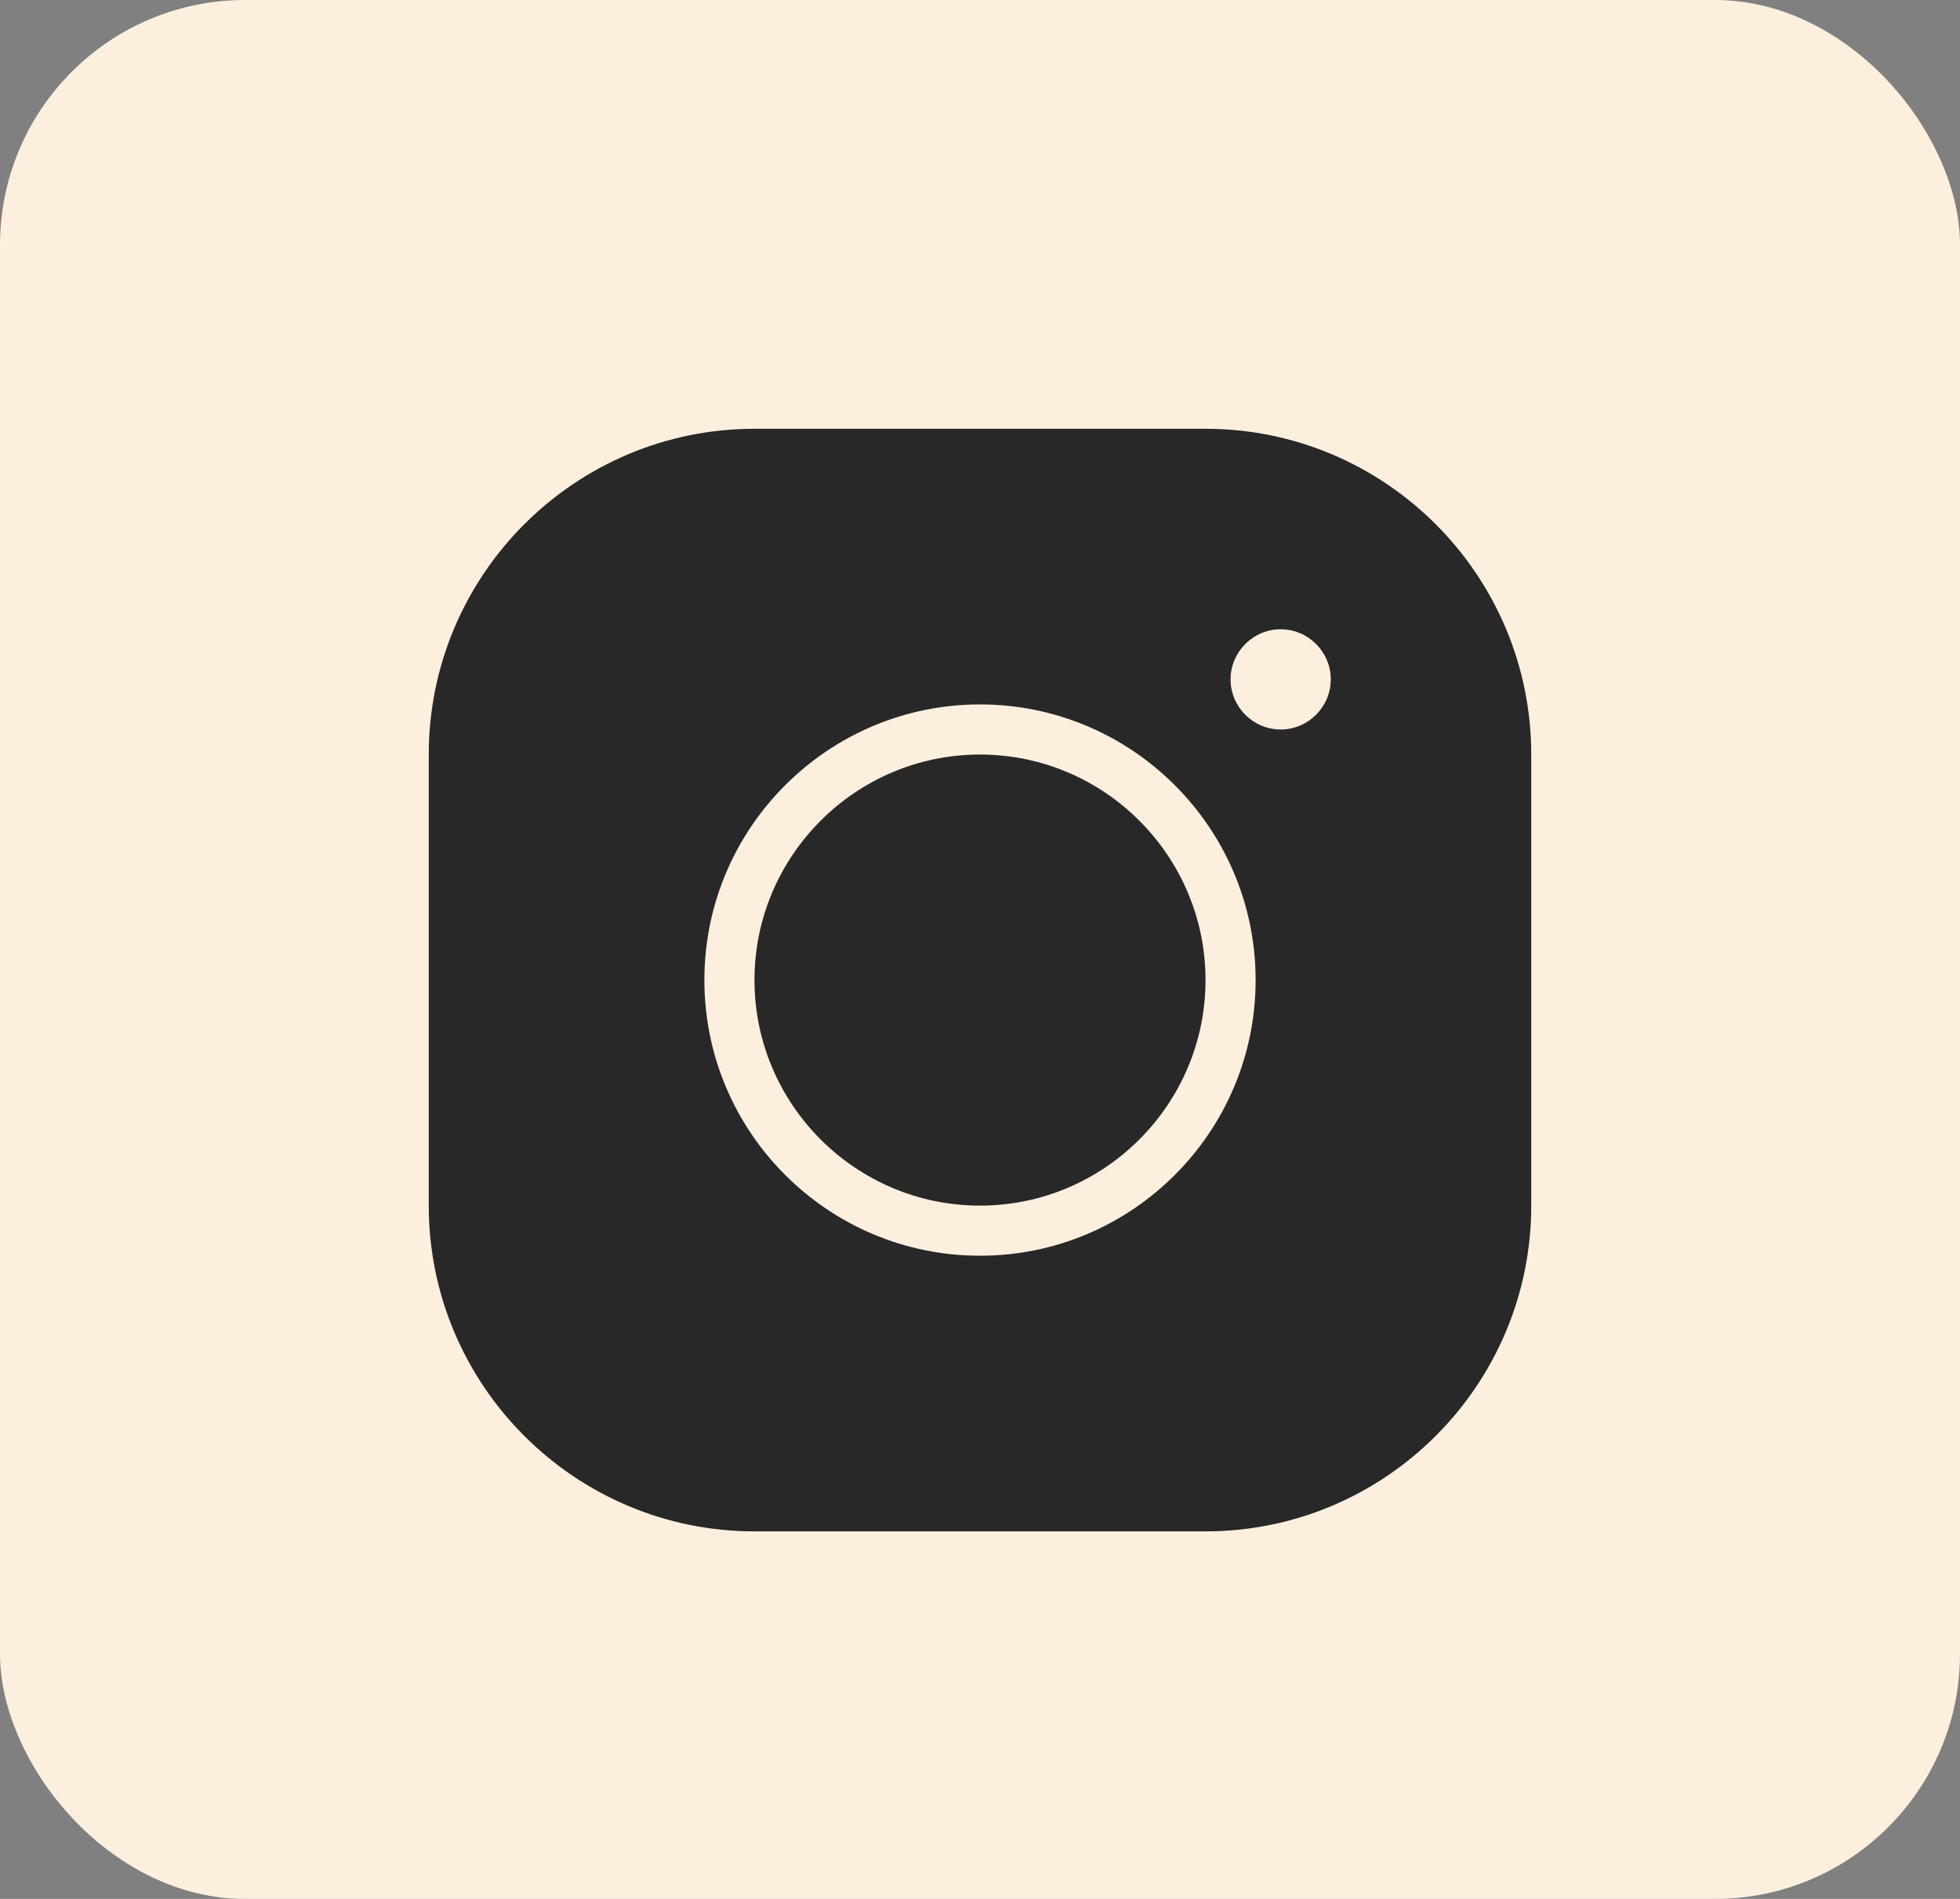 <?xml version="1.0" encoding="UTF-8"?> <svg xmlns="http://www.w3.org/2000/svg" width="32" height="31" viewBox="0 0 32 31" fill="none"><rect x="0" y="0" width="32" height="31" fill="#808080" stroke="none"/> <rect width="32" height="31" rx="4" fill="#FCEFDE"></rect> <path d="M12.318 7C9.385 7 7 9.385 7 12.318V19.682C7 22.615 9.385 25 12.318 25H19.682C22.615 25 25 22.615 25 19.682V12.318C25 9.385 22.615 7 19.682 7H12.318ZM20.909 10.273C21.359 10.273 21.727 10.641 21.727 11.091C21.727 11.541 21.359 11.909 20.909 11.909C20.459 11.909 20.091 11.541 20.091 11.091C20.091 10.641 20.459 10.273 20.909 10.273ZM16 11.5C18.483 11.5 20.5 13.517 20.5 16C20.5 18.483 18.483 20.5 16 20.5C13.517 20.5 11.5 18.483 11.5 16C11.5 13.517 13.517 11.5 16 11.5ZM16 12.318C13.971 12.318 12.318 13.971 12.318 16C12.318 18.029 13.971 19.682 16 19.682C18.029 19.682 19.682 18.029 19.682 16C19.682 13.971 18.029 12.318 16 12.318Z" fill="#282828"></path> </svg> 
